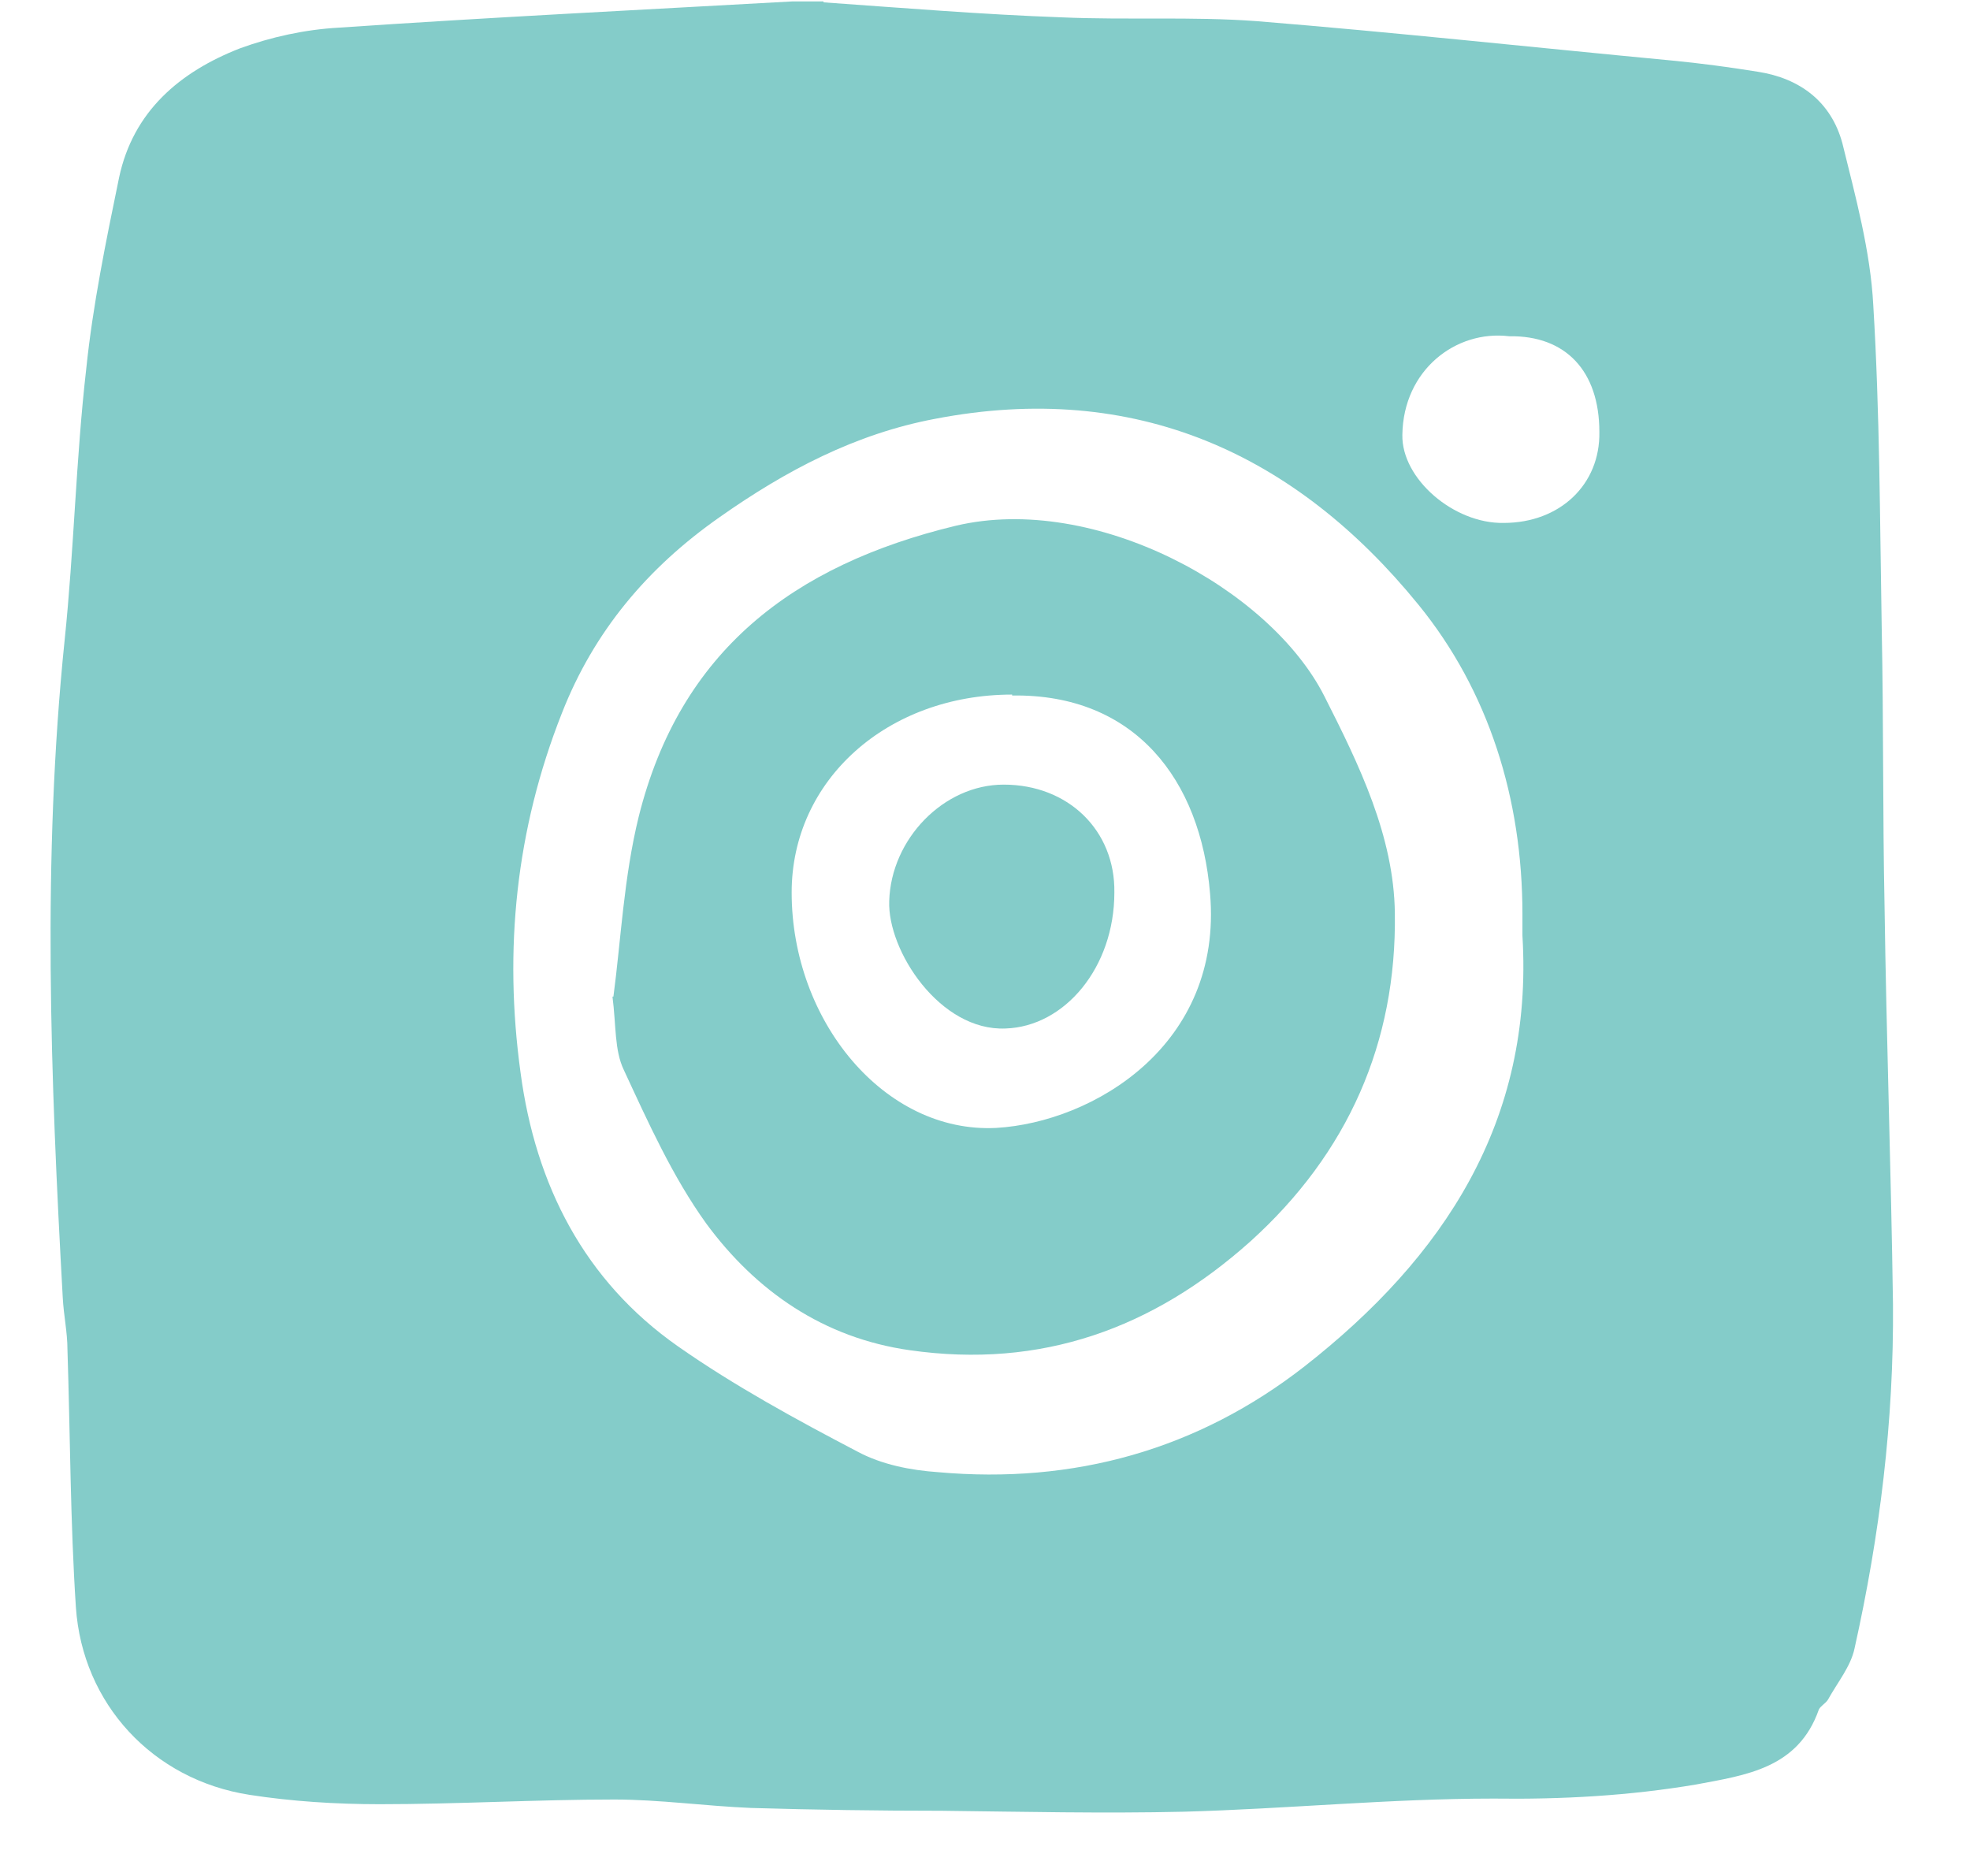 <svg width="21" height="20" viewBox="0 0 21 20" fill="none" xmlns="http://www.w3.org/2000/svg">
<path d="M8.779 0.025C9.629 0.085 10.479 0.155 11.319 0.185C12.009 0.215 12.709 0.175 13.389 0.225C14.869 0.345 16.339 0.505 17.819 0.645C18.129 0.675 18.429 0.715 18.739 0.765C19.189 0.835 19.519 1.085 19.639 1.525C19.779 2.095 19.939 2.675 19.969 3.255C20.039 4.405 20.039 5.555 20.059 6.705C20.079 7.685 20.069 8.675 20.089 9.655C20.109 11.075 20.159 12.485 20.179 13.905C20.189 15.145 20.039 16.365 19.769 17.575C19.729 17.765 19.589 17.935 19.489 18.115C19.469 18.155 19.409 18.185 19.389 18.225C19.169 18.855 18.609 18.925 18.079 19.025C17.369 19.145 16.649 19.185 15.919 19.175C14.819 19.175 13.719 19.285 12.619 19.315C11.759 19.335 10.899 19.315 10.039 19.305C9.359 19.305 8.689 19.295 8.009 19.275C7.519 19.255 7.029 19.185 6.549 19.185C5.719 19.185 4.879 19.235 4.049 19.235C3.579 19.235 3.109 19.205 2.659 19.135C1.629 18.975 0.879 18.165 0.809 17.135C0.749 16.225 0.749 15.305 0.719 14.385C0.719 14.205 0.679 14.025 0.669 13.835C0.539 11.495 0.449 9.155 0.689 6.825C0.789 5.865 0.809 4.895 0.919 3.935C0.989 3.255 1.129 2.575 1.269 1.895C1.419 1.185 1.919 0.765 2.559 0.515C2.889 0.395 3.249 0.315 3.609 0.295C5.219 0.185 6.839 0.105 8.449 0.015C8.559 0.015 8.669 0.015 8.779 0.015C8.779 0.015 8.779 0.015 8.779 0.005V0.025ZM16.229 9.965C16.229 9.895 16.229 9.815 16.229 9.745C16.229 8.515 15.869 7.365 15.119 6.445C13.809 4.835 12.099 4.055 9.969 4.465C9.119 4.625 8.379 5.015 7.669 5.515C6.899 6.055 6.329 6.735 5.989 7.605C5.499 8.845 5.369 10.125 5.549 11.435C5.709 12.635 6.229 13.655 7.229 14.355C7.829 14.775 8.489 15.135 9.139 15.475C9.399 15.615 9.709 15.675 9.999 15.695C11.449 15.825 12.769 15.455 13.909 14.565C15.389 13.405 16.349 11.955 16.229 9.975V9.965ZM16.089 3.585C15.519 3.515 14.959 3.945 14.949 4.635C14.939 5.105 15.499 5.585 16.029 5.575C16.629 5.575 17.059 5.165 17.049 4.605C17.049 3.955 16.689 3.575 16.089 3.585Z" fill="#84CCC9"/>
<path d="M6.539 10.625C6.619 10.025 6.649 9.355 6.809 8.705C7.249 6.945 8.449 6.025 10.189 5.605C11.669 5.255 13.539 6.275 14.119 7.425C14.489 8.155 14.859 8.915 14.869 9.735C14.889 11.115 14.369 12.295 13.329 13.235C12.289 14.165 11.099 14.595 9.699 14.395C8.779 14.265 8.059 13.765 7.529 13.045C7.169 12.545 6.909 11.965 6.649 11.405C6.549 11.195 6.569 10.935 6.529 10.625H6.539ZM10.789 7.405C9.459 7.405 8.439 8.315 8.439 9.515C8.439 10.885 9.429 12.085 10.619 12.025C11.649 11.965 13.039 11.145 12.899 9.525C12.799 8.315 12.099 7.395 10.789 7.415V7.405Z" fill="#84CCC9"/>
<path d="M11.879 9.515C11.879 10.315 11.349 10.945 10.719 10.965C10.019 10.995 9.459 10.135 9.479 9.605C9.499 8.945 10.059 8.365 10.699 8.365C11.389 8.365 11.889 8.855 11.879 9.515Z" fill="#84CCC9"/>
</svg>
